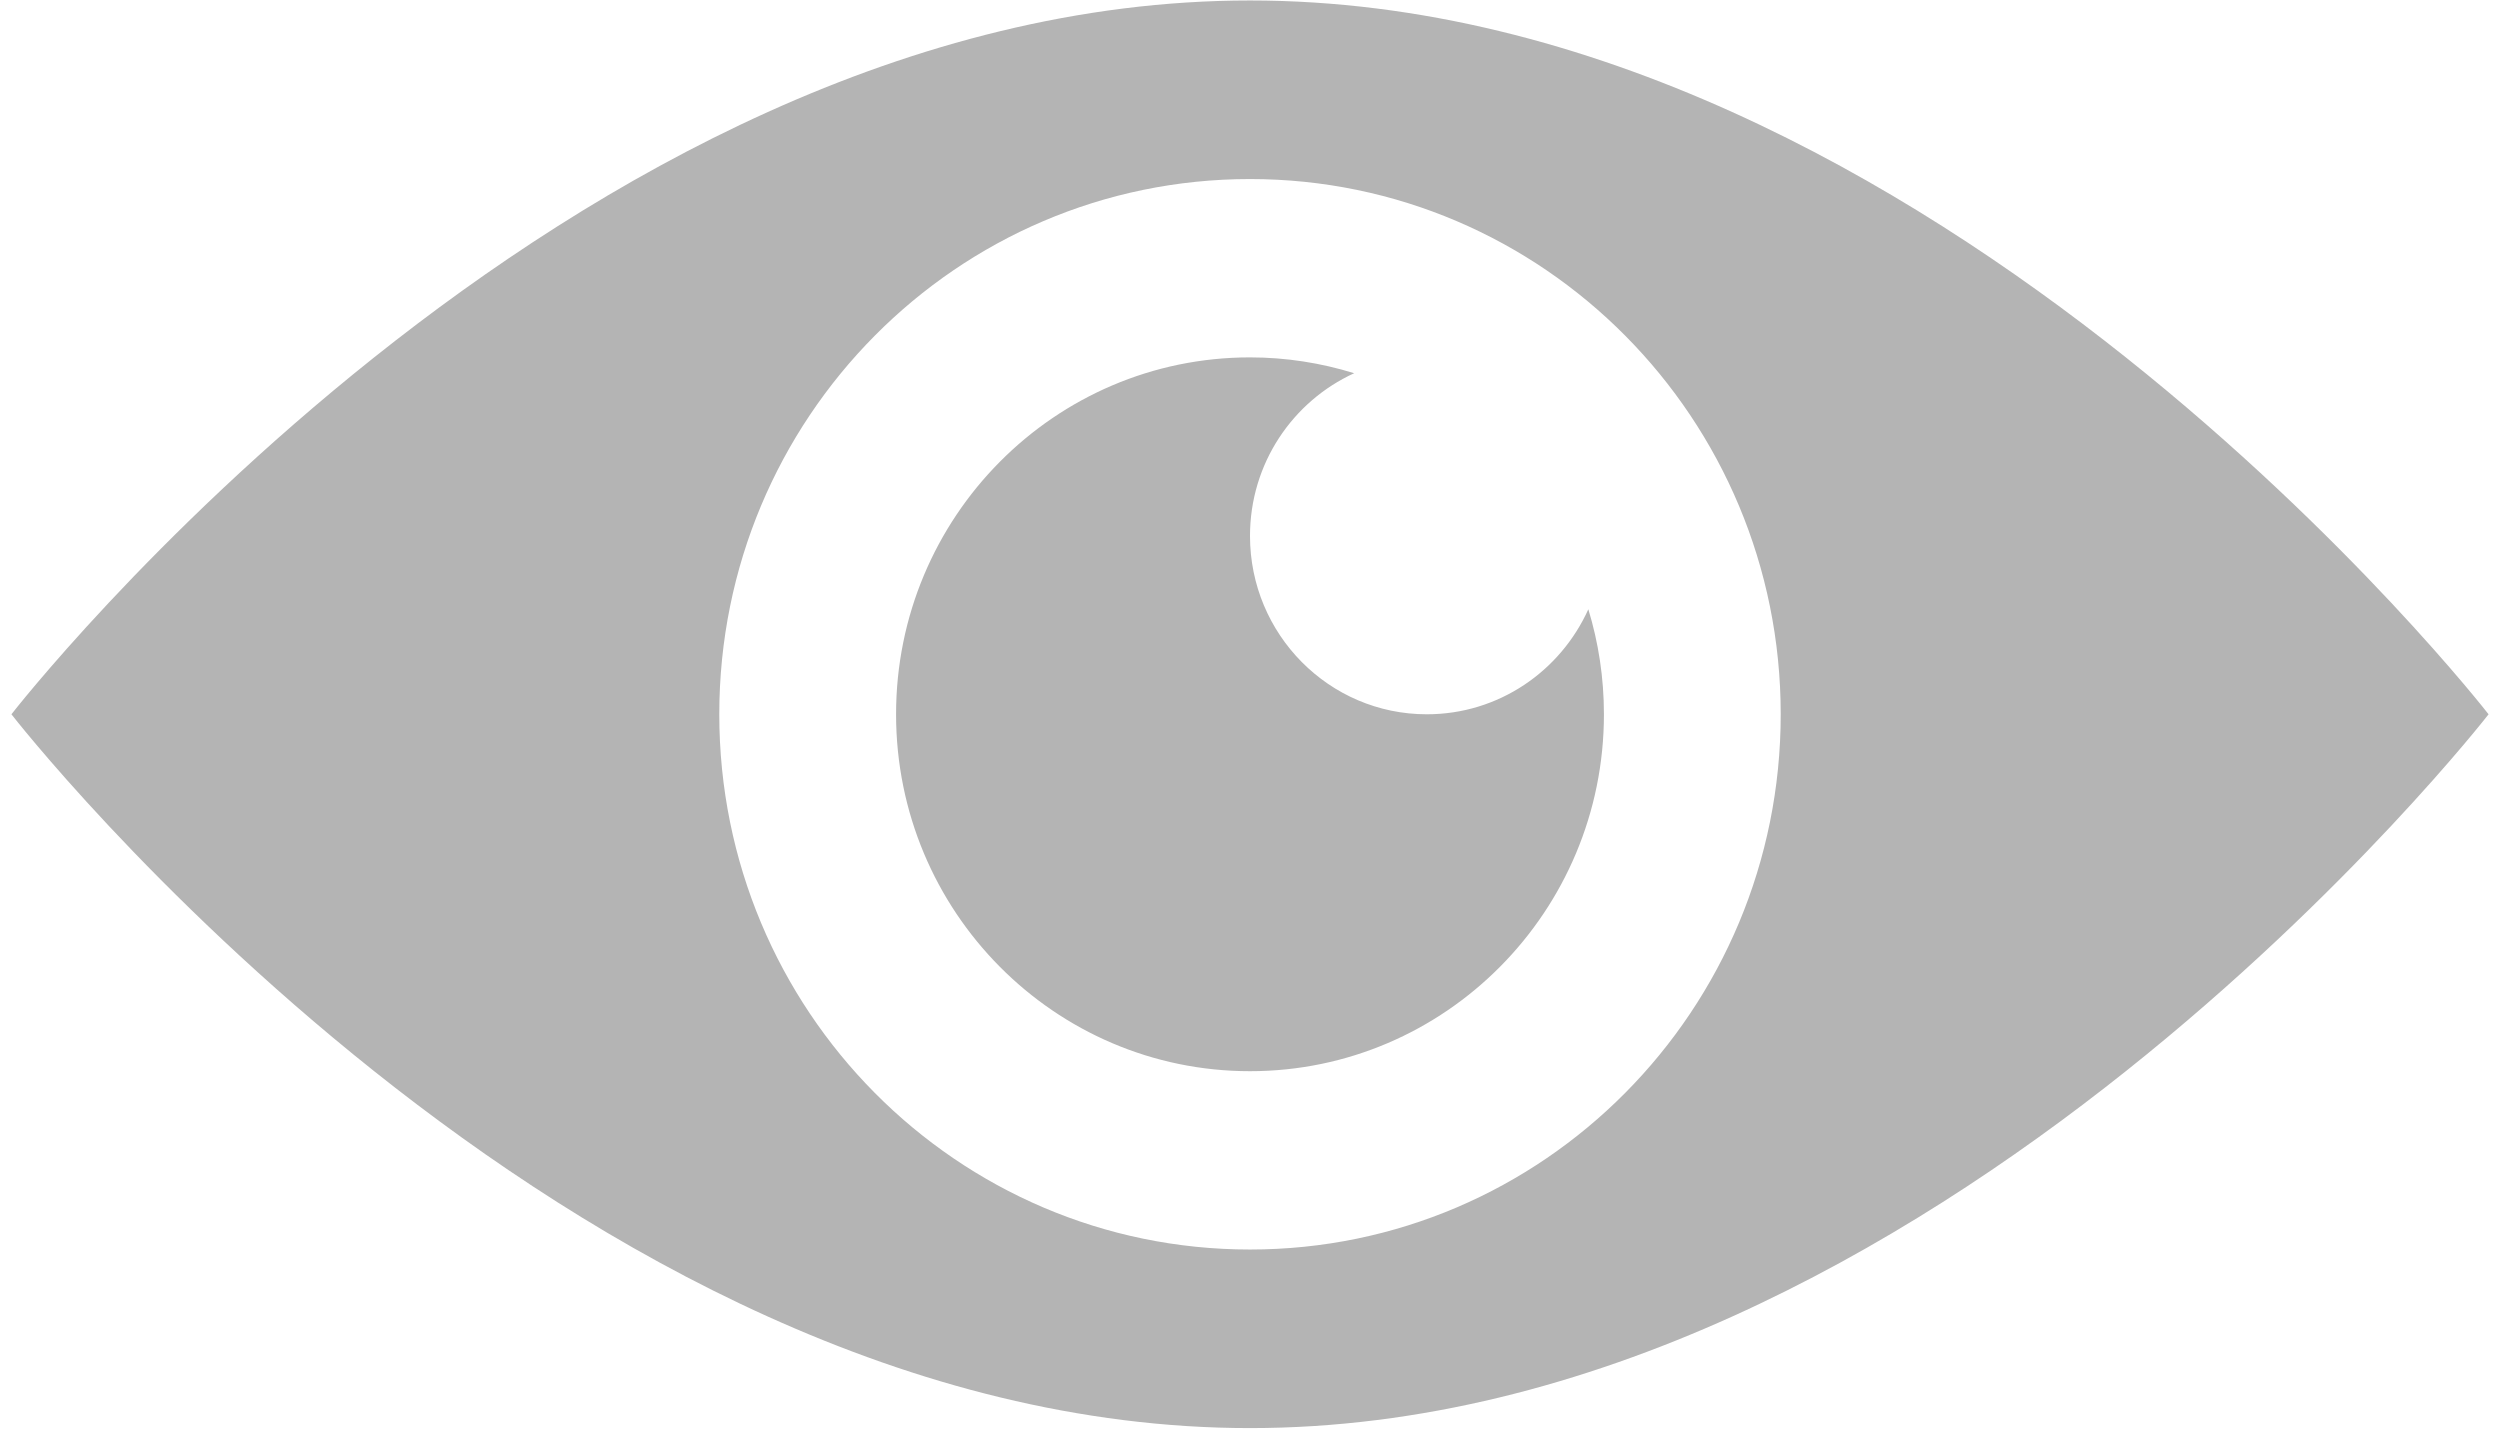 ﻿<?xml version="1.0" encoding="utf-8"?>
<svg version="1.1" xmlns:xlink="http://www.w3.org/1999/xlink" width="21px" height="12px" xmlns="http://www.w3.org/2000/svg">
  <g transform="matrix(1 0 0 1 -250 -479 )">
    <path d="M 13.473 6  C 13.473 5.693  13.427 5.396  13.342 5.118  C 13.107 5.638  12.589 6  11.985 6  C 11.165 6  10.5 5.329  10.5 4.502  C 10.5 3.893  10.859 3.371  11.375 3.135  C 11.097 3.049  10.804 3.002  10.5 3.002  C 8.859 3.002  7.527 4.343  7.527 6  C 7.527 7.657  8.859 8.998  10.5 8.998  C 12.141 8.998  13.473 7.654  13.473 6  Z M 20.904 6  C 20.904 6  16.247 0.004  10.5 0.004  C 4.753 0.004  0.096 6  0.096 6  C 0.096 6  4.753 11.996  10.5 11.996  C 16.247 11.996  20.904 6  20.904 6  Z M 14.958 6  C 14.958 8.484  12.963 10.496  10.5 10.496  C 8.037 10.496  6.042 8.484  6.042 6  C 6.042 3.516  8.037 1.504  10.5 1.504  C 12.963 1.504  14.958 3.516  14.958 6  Z M 13.342 5.118  C 13.107 5.638  12.589 6  11.985 6  C 11.165 6  10.5 5.329  10.5 4.502  C 10.5 3.893  10.859 3.371  11.375 3.135  C 11.097 3.049  10.804 3.002  10.5 3.002  C 8.859 3.002  7.527 4.343  7.527 6  C 7.527 7.657  8.859 8.998  10.5 8.998  C 12.141 8.998  13.473 7.654  13.473 6  C 13.473 5.693  13.427 5.396  13.342 5.118  Z " fill-rule="nonzero" fill="#b4b4b4" stroke="none" transform="matrix(1 0 0 1 250 479 )" />
  </g>
</svg>
